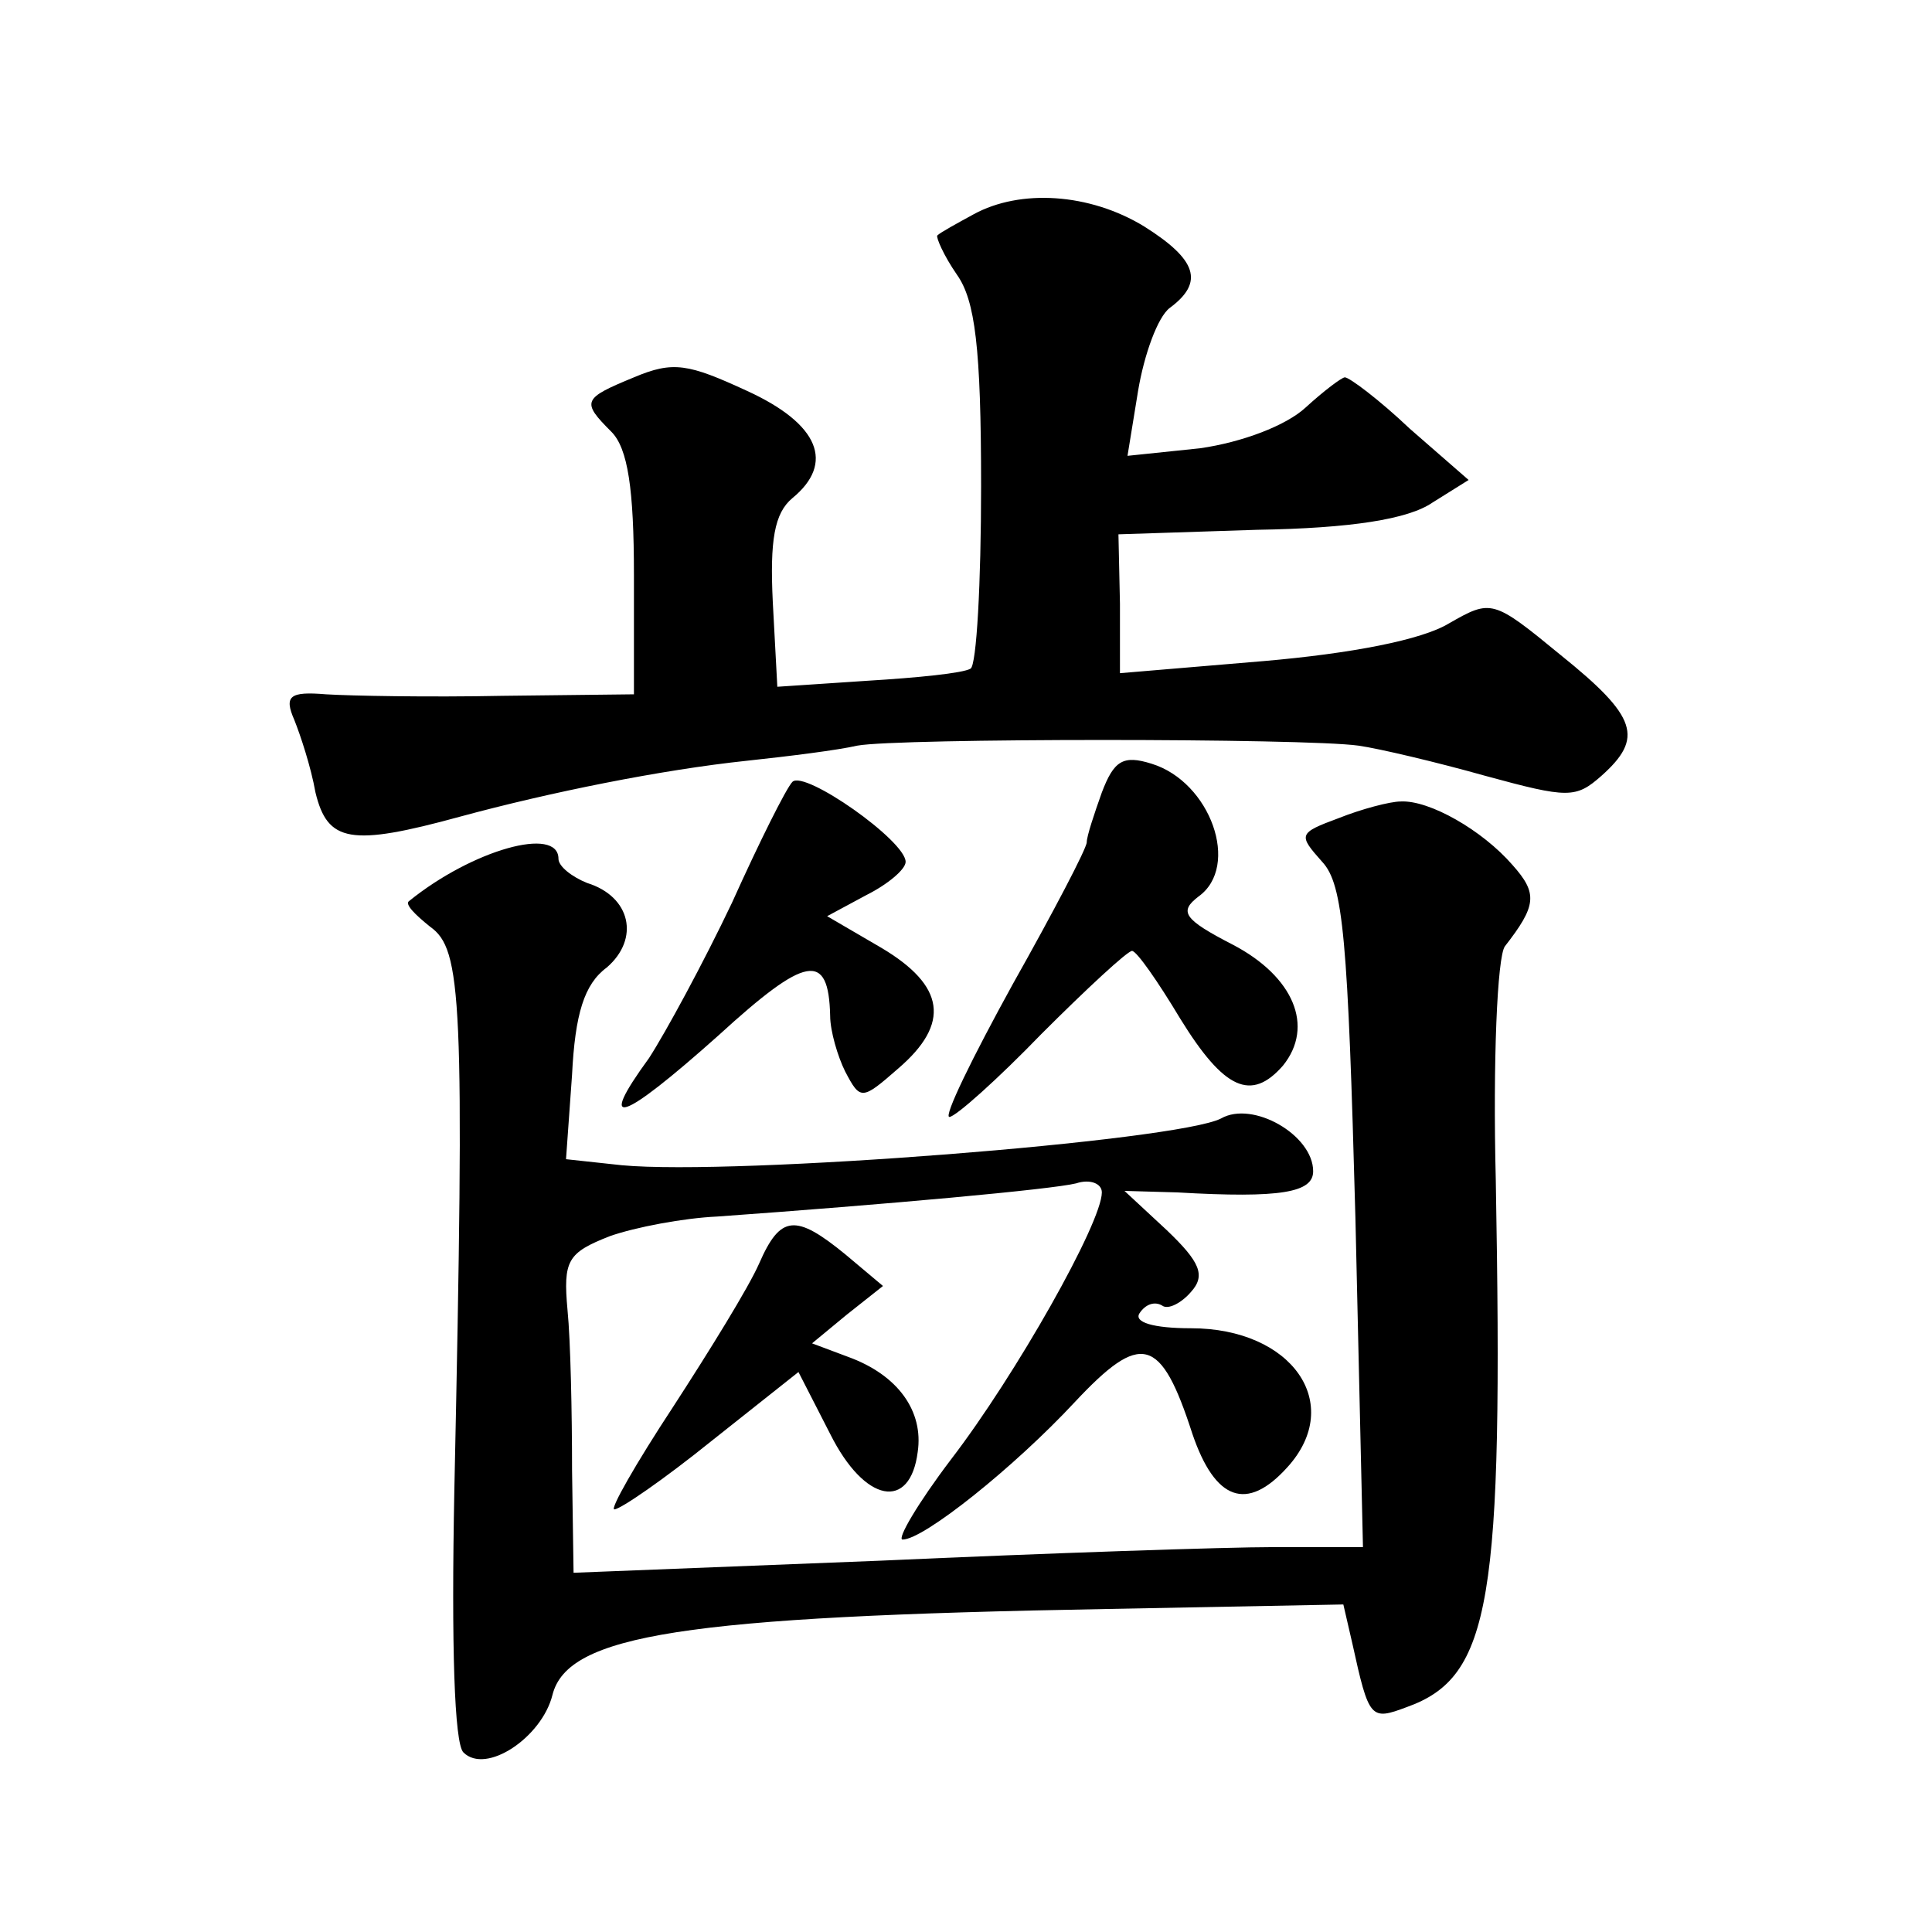 <?xml version="1.0" standalone="no"?>
<!DOCTYPE svg PUBLIC "-//W3C//DTD SVG 20010904//EN"
 "http://www.w3.org/TR/2001/REC-SVG-20010904/DTD/svg10.dtd">
<svg version="1.0" xmlns="http://www.w3.org/2000/svg"
 width="128pt" height="128pt" viewBox="0 0 128 128"
 preserveAspectRatio="xMidYMid meet">
<g transform="translate(0,128) scale(0.1,-0.1)"
fill="#0" stroke="none">
<path d="M645 1138 c-11 -6 -22 -12 -24 -14 -1 -1 4 -13 13 -26 12 -17 16 -48 16
-140 0 -64 -3 -119 -7 -121 -5 -3 -35 -6 -68 -8 l-60 -4 -3 56 c-2 41 1 59 13 69
28 23 18 49 -30 71 -39 18 -49 20 -75 9 -34 -14 -35 -16 -15 -36 11 -11 15 -38
15 -95 l0 -79 -87 -1 c-49 -1 -101 0 -117 1 -24 2 -28 -1 -21 -17 4 -10 11 -31
14 -48 8 -33 23 -36 96 -16 59 16 133 31 190 37 28 3 60 7 73 10 27 5 296 5 332
0 14 -2 52 -11 84 -20 55 -15 60 -15 77 0 28 25 24 39 -27 80 -45 37 -46 37 -74
21 -18 -11 -65 -20 -123 -25 l-95 -8 0 46 -1 46 92 3 c62 1 100 7 116 18 l24 15
-39 34 c-20 19 -40 34 -43 34 -2 0 -14 -9 -26 -20 -13 -12 -42 -23 -70 -27 l-48
-5 7 43 c4 24 13 49 21 55 23 17 18 32 -17 54 -36 22 -82 25 -113 8z M730 755 c-5
-14 -10 -29 -10 -33 0 -4 -22 -46 -49 -94 -27 -49 -46 -88 -42 -88 4 0 32 25 61
55 30 30 57 55 60 55 3 0 17 -20 32 -45 29 -47 47 -55 68 -31 21 26 7 59 -33 80
-33 17 -36 22 -23 32 28 20 8 76 -31 88 -19 6 -25 2 -33 -19z M525 762 c-4 -4 -22
-40 -40 -80 -19 -40 -44 -86 -55 -103 -35 -48 -19 -43 46 15 58 53 73 56 74 13
0 -10 5 -27 10 -37 10 -19 11 -19 35 2 35 30 31 55 -11 80 l-36 21 26 14 c14 7
26 17 26 22 0 14 -67 61 -75 53z M887 738 c-27 -10 -27 -11 -11 -29 14 -15 17 -51
22 -236 l5 -218 -59 0 c-32 0 -150 -4 -261 -9 l-203 -8 -1 68 c0 38 -1 86 -3 106
-3 33 0 38 28 49 17 6 49 12 71 13 112 8 222 18 238 22 9 3 17 0 17 -6 0 -20 -57
-121 -100 -177 -22 -29 -36 -53 -32 -53 14 0 74 48 114 91 44 47 57 44 78 -21 15
-44 36 -52 63 -22 38 42 3 92 -64 92 -25 0 -38 4 -34 10 4 6 10 8 15 5 4 -3 13
2 19 9 10 11 6 20 -16 41 l-28 26 35 -1 c69 -4 90 0 90 14 0 24 -40 47 -61 35 -29
-15 -322 -38 -397 -31 l-37 4 4 56 c2 40 8 60 23 71 22 19 16 47 -13 56 -10 4 -19
11 -19 16 0 22 -57 6 -99 -28 -3 -2 4 -9 14 -17 21 -15 23 -46 16 -374 -2 -102
0 -167 6 -173 15 -15 52 10 59 38 10 40 87 52 367 57 l157 3 6 -26 c11 -50 12 -51
36 -42 56 20 64 70 59 349 -2 79 1 148 6 155 21 27 22 35 5 54 -20 23 -55 43 -74
42 -7 0 -26 -5 -41 -11z M503 443 c-7 -16 -33 -58 -57 -95 -25 -38 -42 -68 -39
-68 4 0 33 20 64 45 l58 46 21 -41 c23 -46 53 -51 58 -12 4 27 -13 51 -46 63 l-24
9 23 19 24 19 -25 21 c-33 27 -43 26 -57 -6z"/>
</g>
</svg>
